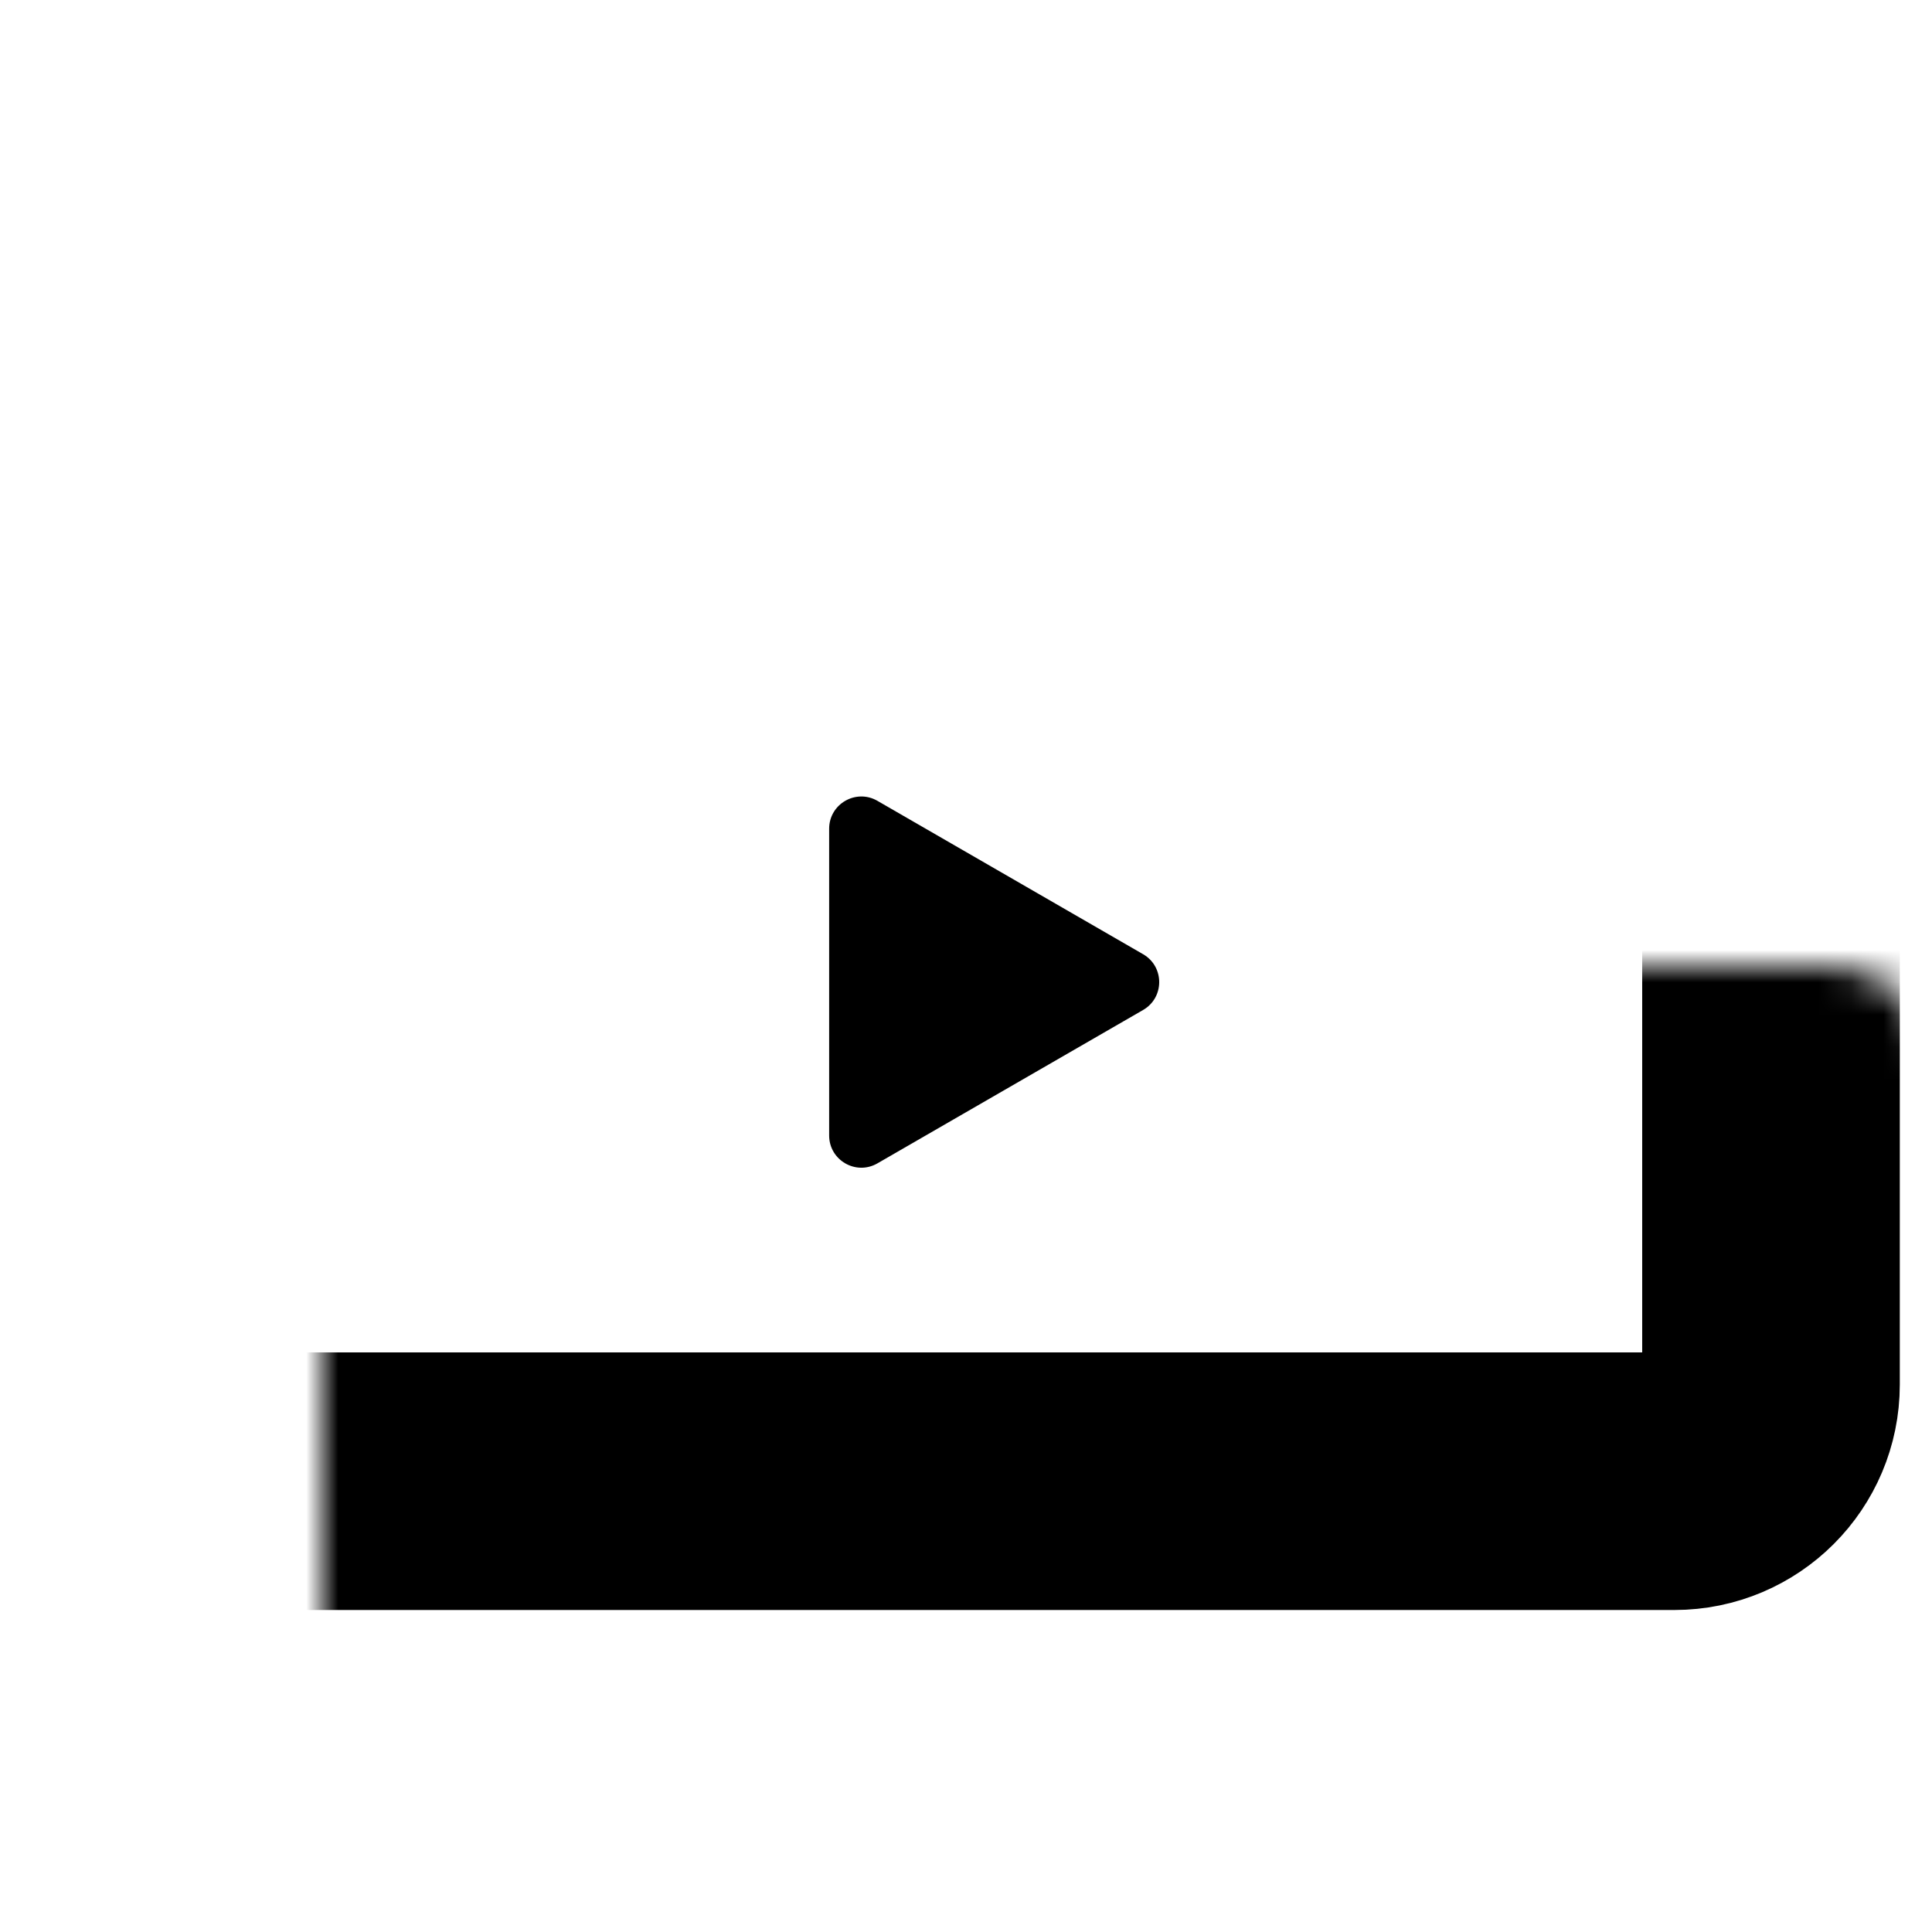 <svg xmlns="http://www.w3.org/2000/svg" width="60" height="60" viewBox="0 0 60 60" fill="none"><rect width="60" height="60" fill="white"></rect><mask id="path-1-inside-1_101_35" fill="white"><rect x="5" y="15" width="50" height="31" rx="3"></rect></mask><rect x="5" y="15" width="50" height="31" rx="3" stroke="black" stroke-width="8" mask="url(#path-1-inside-1_101_35)"></rect><path d="M35.5 29.634C36.167 30.019 36.167 30.981 35.5 31.366L27.25 36.129C26.583 36.514 25.75 36.033 25.75 35.263L25.75 25.737C25.75 24.967 26.583 24.486 27.25 24.871L35.5 29.634Z" fill="black"></path></svg>